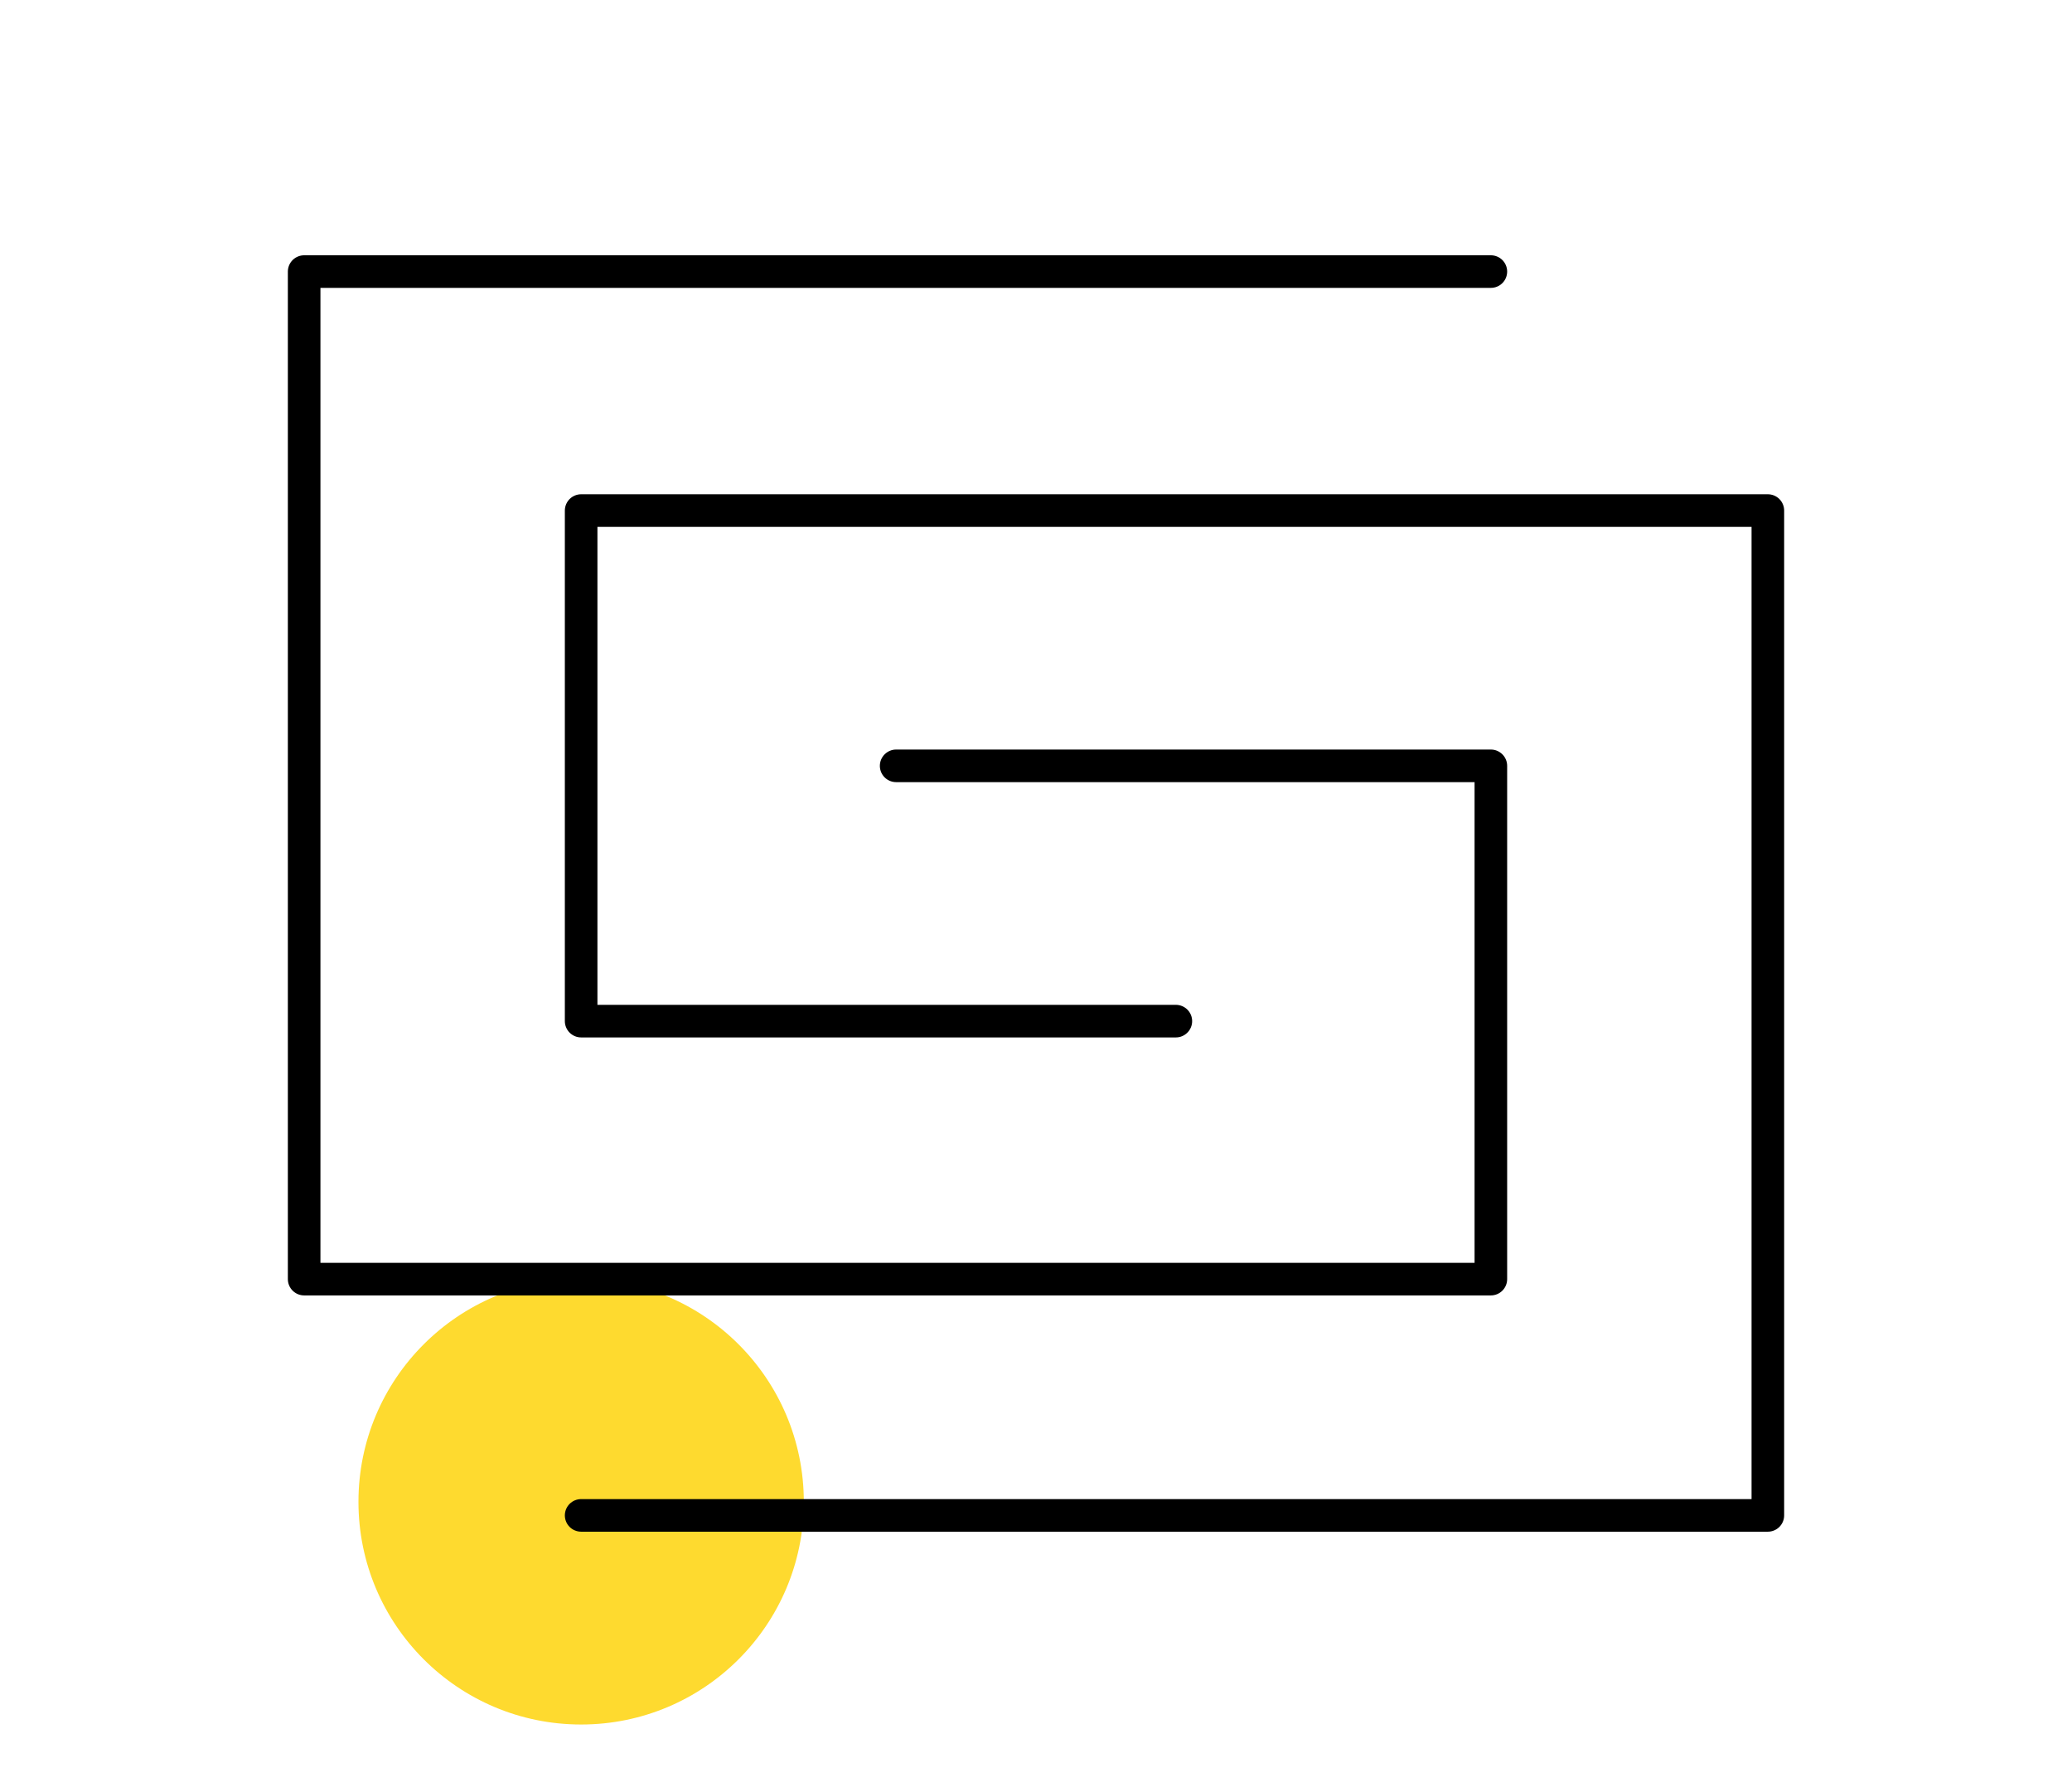 <?xml version="1.0" encoding="UTF-8"?>
<svg id="Layer_1" data-name="Layer 1" xmlns="http://www.w3.org/2000/svg" version="1.1" viewBox="0 0 76.3 65.8">
  <defs>
    <style>
      .cls-1 {
        fill: none;
        stroke: #000;
        stroke-linecap: round;
        stroke-linejoin: round;
        stroke-width: 1.2px;
      }

      .cls-2 {
        fill: #feda2f;
        stroke-width: 0px;
      }
    </style>
  </defs>
  <circle class="cls-2" cx="21.4" cy="55.3" r="8.2"/>
  <g>
    <path class="cls-1" d="M-90.9,33.4l10.1,10.1c3.4,3.4,3.4,9.1,0,12.6h0c-3.4,3.4-9.1,3.4-12.6,0l-13.8-13.8c-3.4-3.4-3.4-9.1,0-12.6h0c3.4-3.4,9.1-3.4,12.6,0"/>
    <path class="cls-1" d="M-109.3,32.6l-10.2-10.2c-3.4-3.4-3.4-9.1,0-12.6h0c3.4-3.4,9.1-3.4,12.6,0l13.8,13.8c3.4,3.4,3.4,9.1,0,12.6h0c-3.4,3.4-9.1,3.4-12.6,0"/>
  </g>
  <g>
    <polyline class="cls-1" points="54.9 10 11.2 10 11.2 47.1 54.9 47.1 54.9 28.2 33 28.2"/>
    <polyline class="cls-1" points="21.4 55.8 65.1 55.8 65.1 18.8 21.4 18.8 21.4 37.6 43.3 37.6"/>
  </g>
</svg>